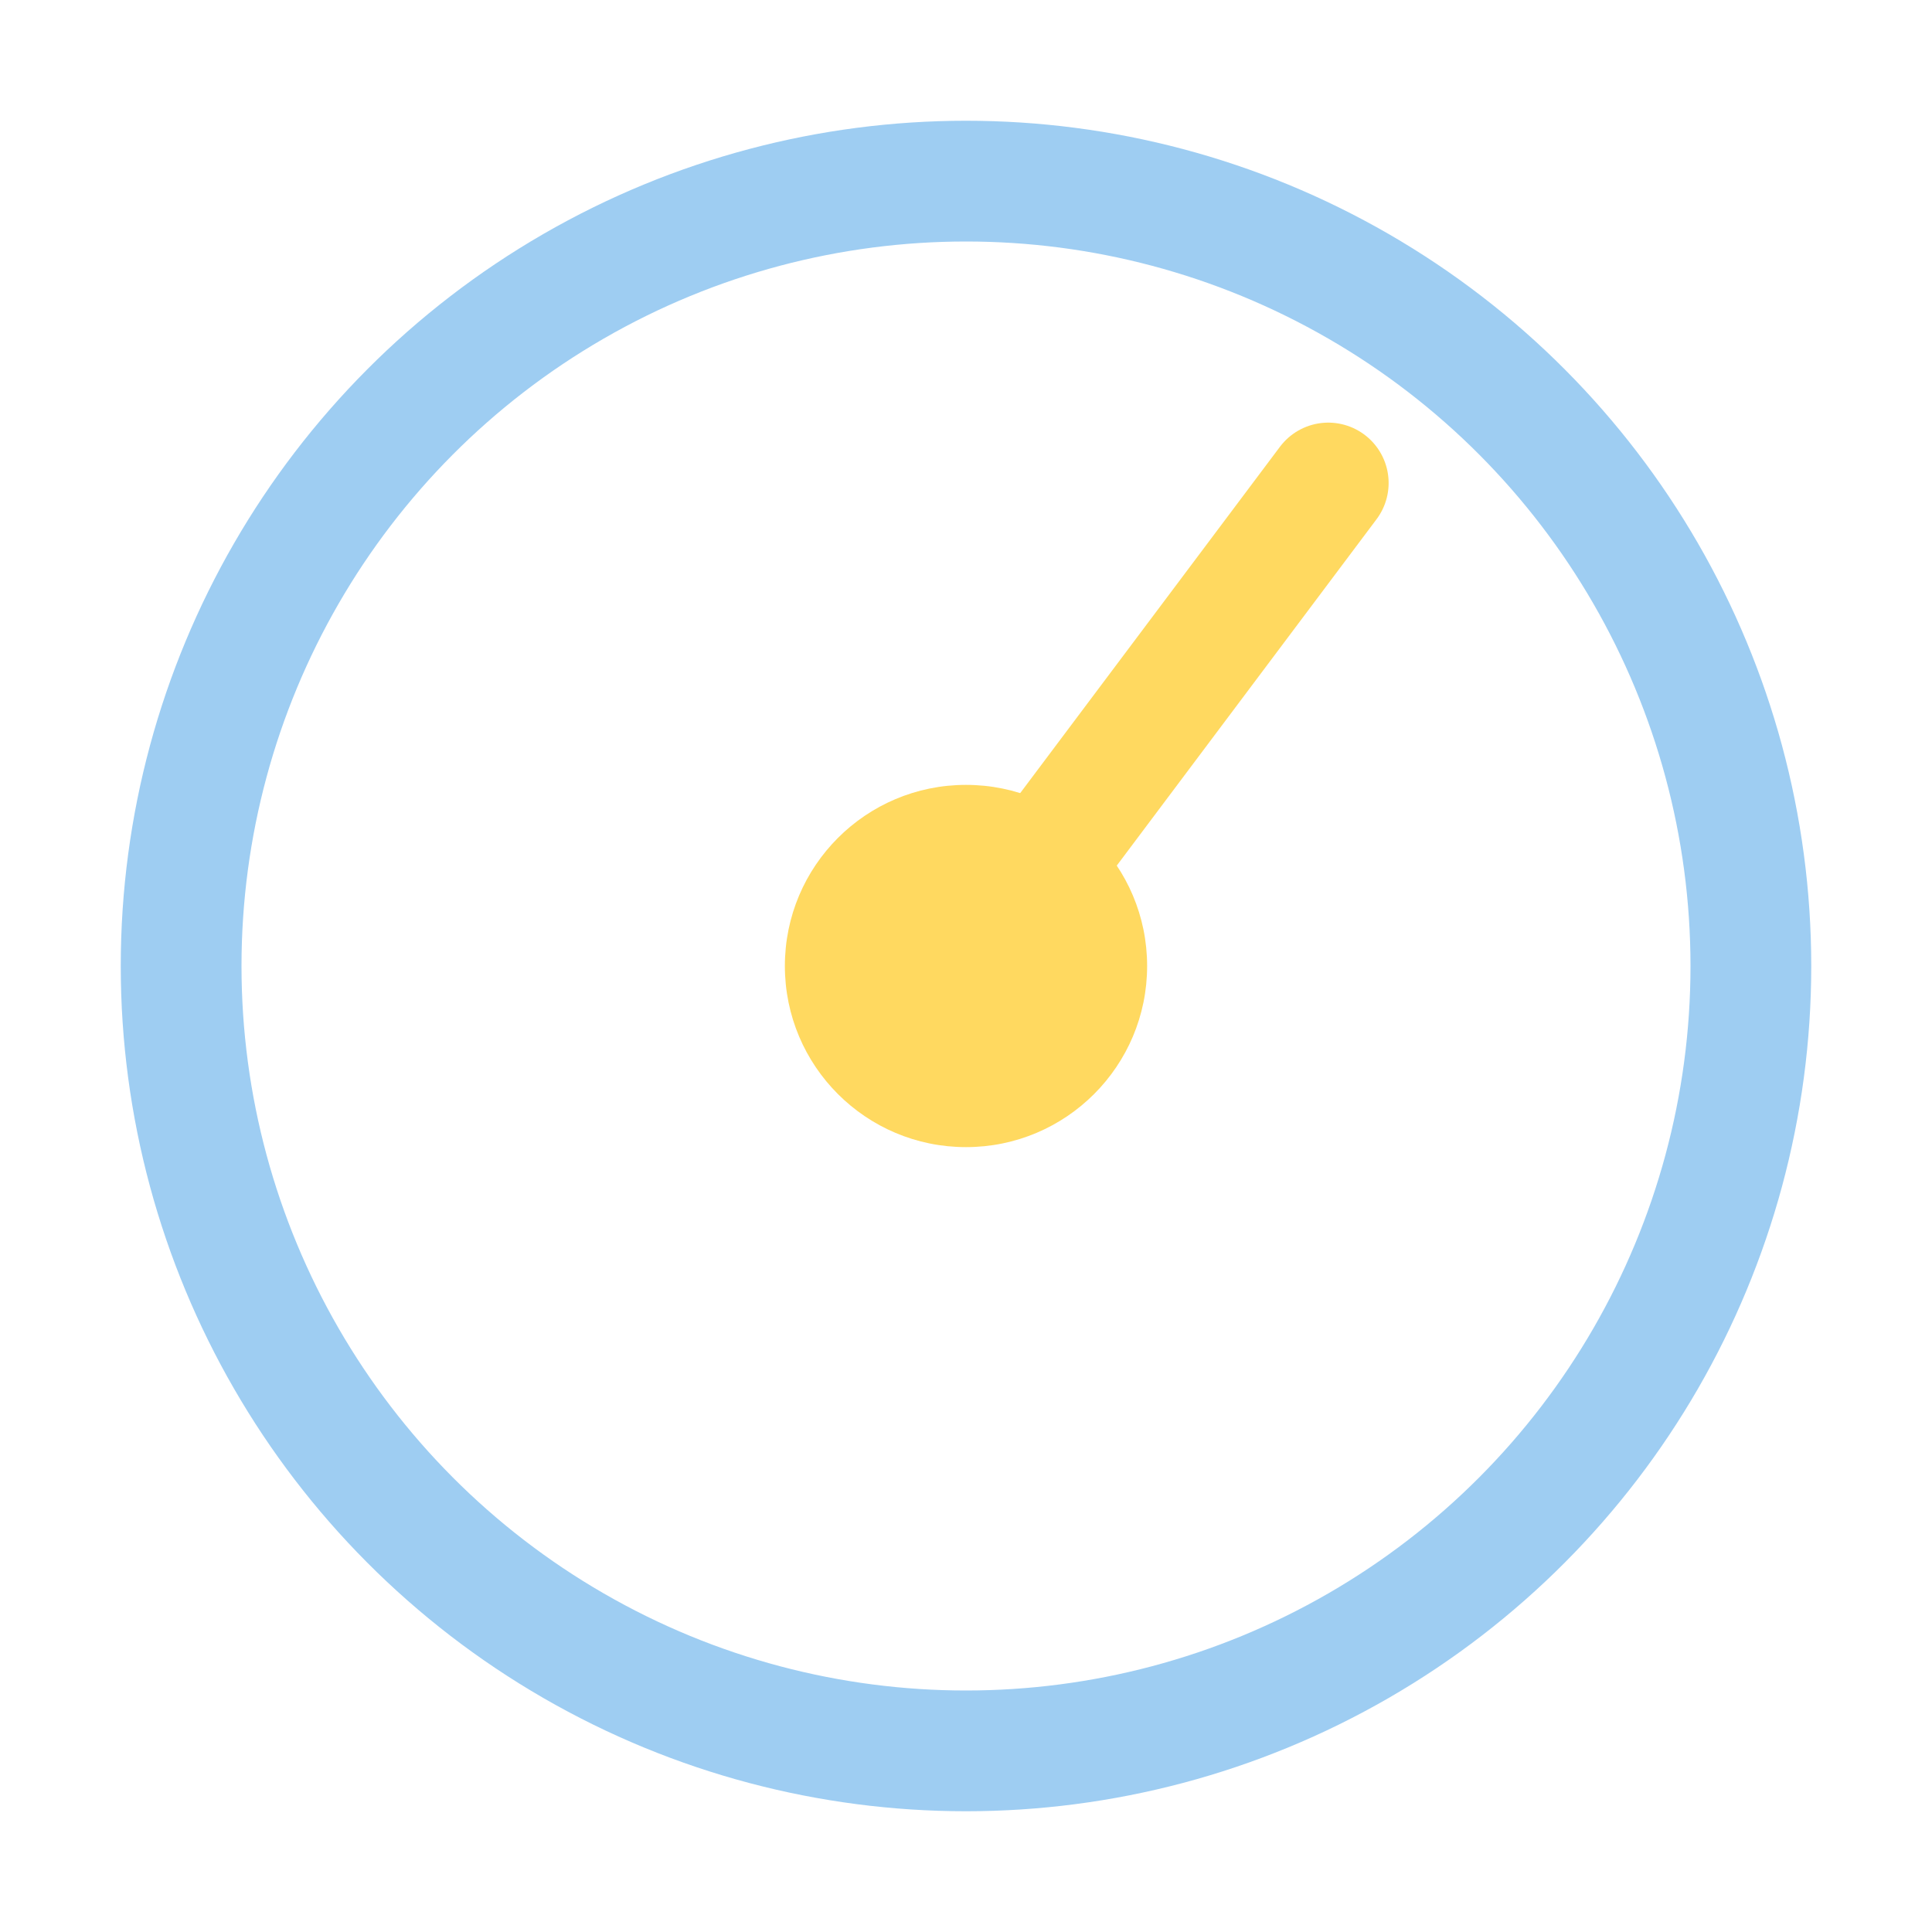 <?xml version="1.0" encoding="UTF-8"?>
<svg xmlns="http://www.w3.org/2000/svg" width="32" height="32" viewBox="0 0 32 32"><circle cx="16" cy="16" r="13" fill="none" stroke="#9ECDF2" stroke-width="2"/><path d="M16 16l6-8" fill="none" stroke="#FFD960" stroke-width="2" stroke-linecap="round"/><circle cx="16" cy="16" r="3" fill="#FFD960"/></svg>